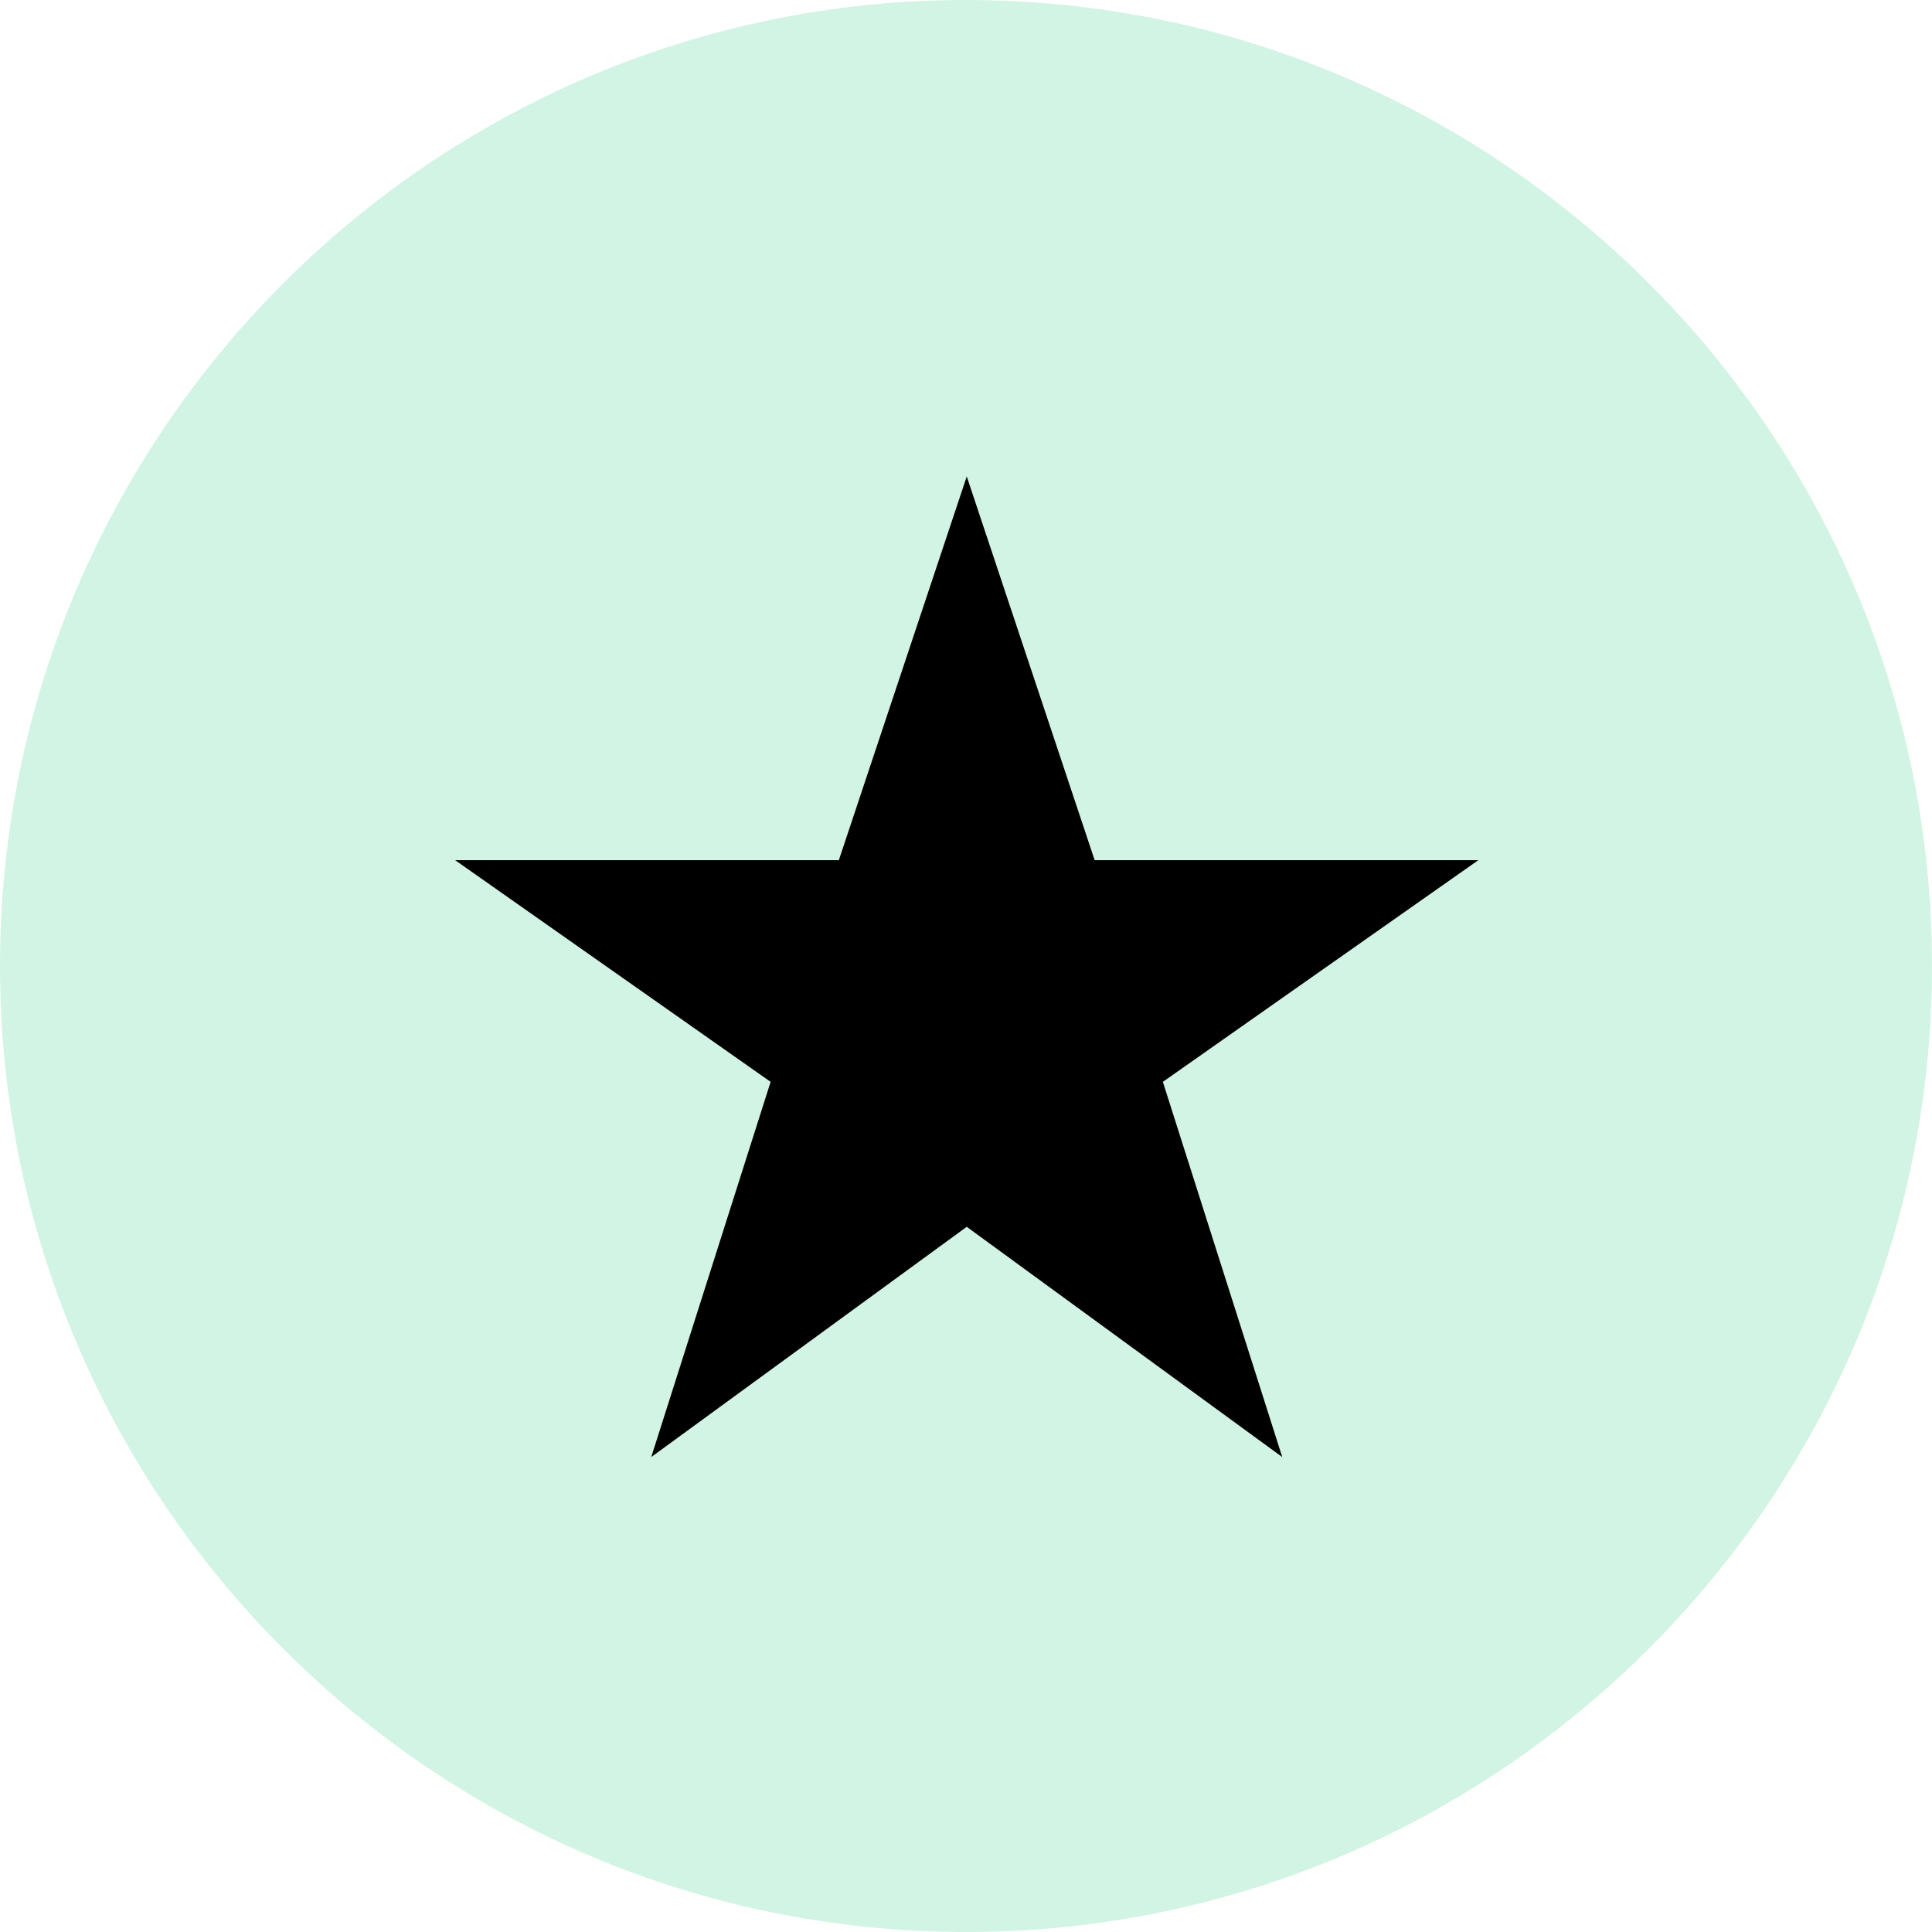 <?xml version="1.0" encoding="UTF-8" standalone="no"?>
<!-- Generator: Adobe Illustrator 18.0.0, SVG Export Plug-In . SVG Version: 6.00 Build 0)  -->

<svg
   xmlns:dc="http://purl.org/dc/elements/1.1/"
   xmlns:cc="http://creativecommons.org/ns#"
   xmlns:rdf="http://www.w3.org/1999/02/22-rdf-syntax-ns#"
   xmlns:svg="http://www.w3.org/2000/svg"
   xmlns="http://www.w3.org/2000/svg"
   xmlns:sodipodi="http://sodipodi.sourceforge.net/DTD/sodipodi-0.dtd"
   xmlns:inkscape="http://www.inkscape.org/namespaces/inkscape"
   version="1.1"
   id="Capa_1"
   x="0px"
   y="0px"
   viewBox="0 0 83.2 83.2"
   xml:space="preserve"
   sodipodi:docname="deskundigheid.svg"
   width="83.2"
   height="83.2"
   inkscape:version="0.92.3 (2405546, 2018-03-11)"><defs
   id="defs39" /><sodipodi:namedview
   pagecolor="#ffffff"
   bordercolor="#666666"
   borderopacity="1"
   objecttolerance="10"
   gridtolerance="10"
   guidetolerance="10"
   inkscape:pageopacity="0"
   inkscape:pageshadow="2"
   inkscape:window-width="1853"
   inkscape:window-height="1025"
   id="namedview37"
   showgrid="false"
   inkscape:zoom="6.4923077"
   inkscape:cx="4.6859094"
   inkscape:cy="21.014753"
   inkscape:window-x="67"
   inkscape:window-y="27"
   inkscape:window-maximized="1"
   inkscape:current-layer="layer1" />

<g
   inkscape:groupmode="layer"
   id="layer5"
   inkscape:label="bg1"
   style="display:inline"
   transform="translate(-708.4,-708.4)"><path
     style="opacity:0.2;fill:#21c87a;fill-opacity:1;stroke-width:1"
     d="m 750,708.4 c -22.938,0 -41.6,18.662 -41.6,41.6 0,22.938 18.662,41.6 41.6,41.6 22.938,0 41.6,-18.662 41.6,-41.6 0,-22.938 -18.662,-41.6 -41.6,-41.6 z"
     id="path898"
     inkscape:connector-curvature="0" /></g><g
   inkscape:groupmode="layer"
   id="layer1"
   inkscape:label="bg2"
   style="display:none"><path
     style="display:inline;fill:#21c87a;fill-opacity:1;stroke-width:1"
     d="m 41.6,4.289 c -20.573,0 -37.311,16.738 -37.311,37.311 0,20.573 16.738,37.311 37.311,37.311 20.573,0 37.311,-16.737 37.311,-37.311 0,-20.573 -16.737,-37.311 -37.311,-37.311 z"
     id="path832"
     inkscape:connector-curvature="0" /></g><g
   id="g6"
   transform="translate(-50.69,29.32)">
</g>
<g
   id="g8"
   transform="translate(-50.69,29.32)">
</g>
<g
   id="g10"
   transform="translate(-50.69,29.32)">
</g>
<g
   id="g12"
   transform="translate(-50.69,29.32)">
</g>
<g
   id="g14"
   transform="translate(-50.69,29.32)">
</g>
<g
   id="g16"
   transform="translate(-50.69,29.32)">
</g>
<g
   id="g18"
   transform="translate(-50.69,29.32)">
</g>
<g
   id="g20"
   transform="translate(-50.69,29.32)">
</g>
<g
   id="g22"
   transform="translate(-50.69,29.32)">
</g>
<g
   id="g24"
   transform="translate(-50.69,29.32)">
</g>
<g
   id="g26"
   transform="translate(-50.69,29.32)">
</g>
<g
   id="g28"
   transform="translate(-50.69,29.32)">
</g>
<g
   id="g30"
   transform="translate(-50.69,29.32)">
</g>
<g
   id="g32"
   transform="translate(-50.69,29.32)">
</g>
<g
   id="g34"
   transform="translate(-50.69,29.32)">
</g>
<g
   inkscape:groupmode="layer"
   id="layer2"
   inkscape:label="deskundigheid"
   style="display:inline"
   transform="translate(-708.4,-708.4)"><g
     transform="matrix(0.144,0,0,0.144,728,728)"
     id="g5"
     style="stroke-width:6.955"><g
       id="star-rate"
       style="stroke-width:6.955"><polygon
         points="94.35,187.425 58.65,299.625 153,230.775 247.35,299.625 211.65,187.425 306,121.125 191.25,121.125 153,6.375 114.75,121.125 0,121.125 "
         id="polygon2"
         style="stroke-width:6.955" /></g></g></g></svg>